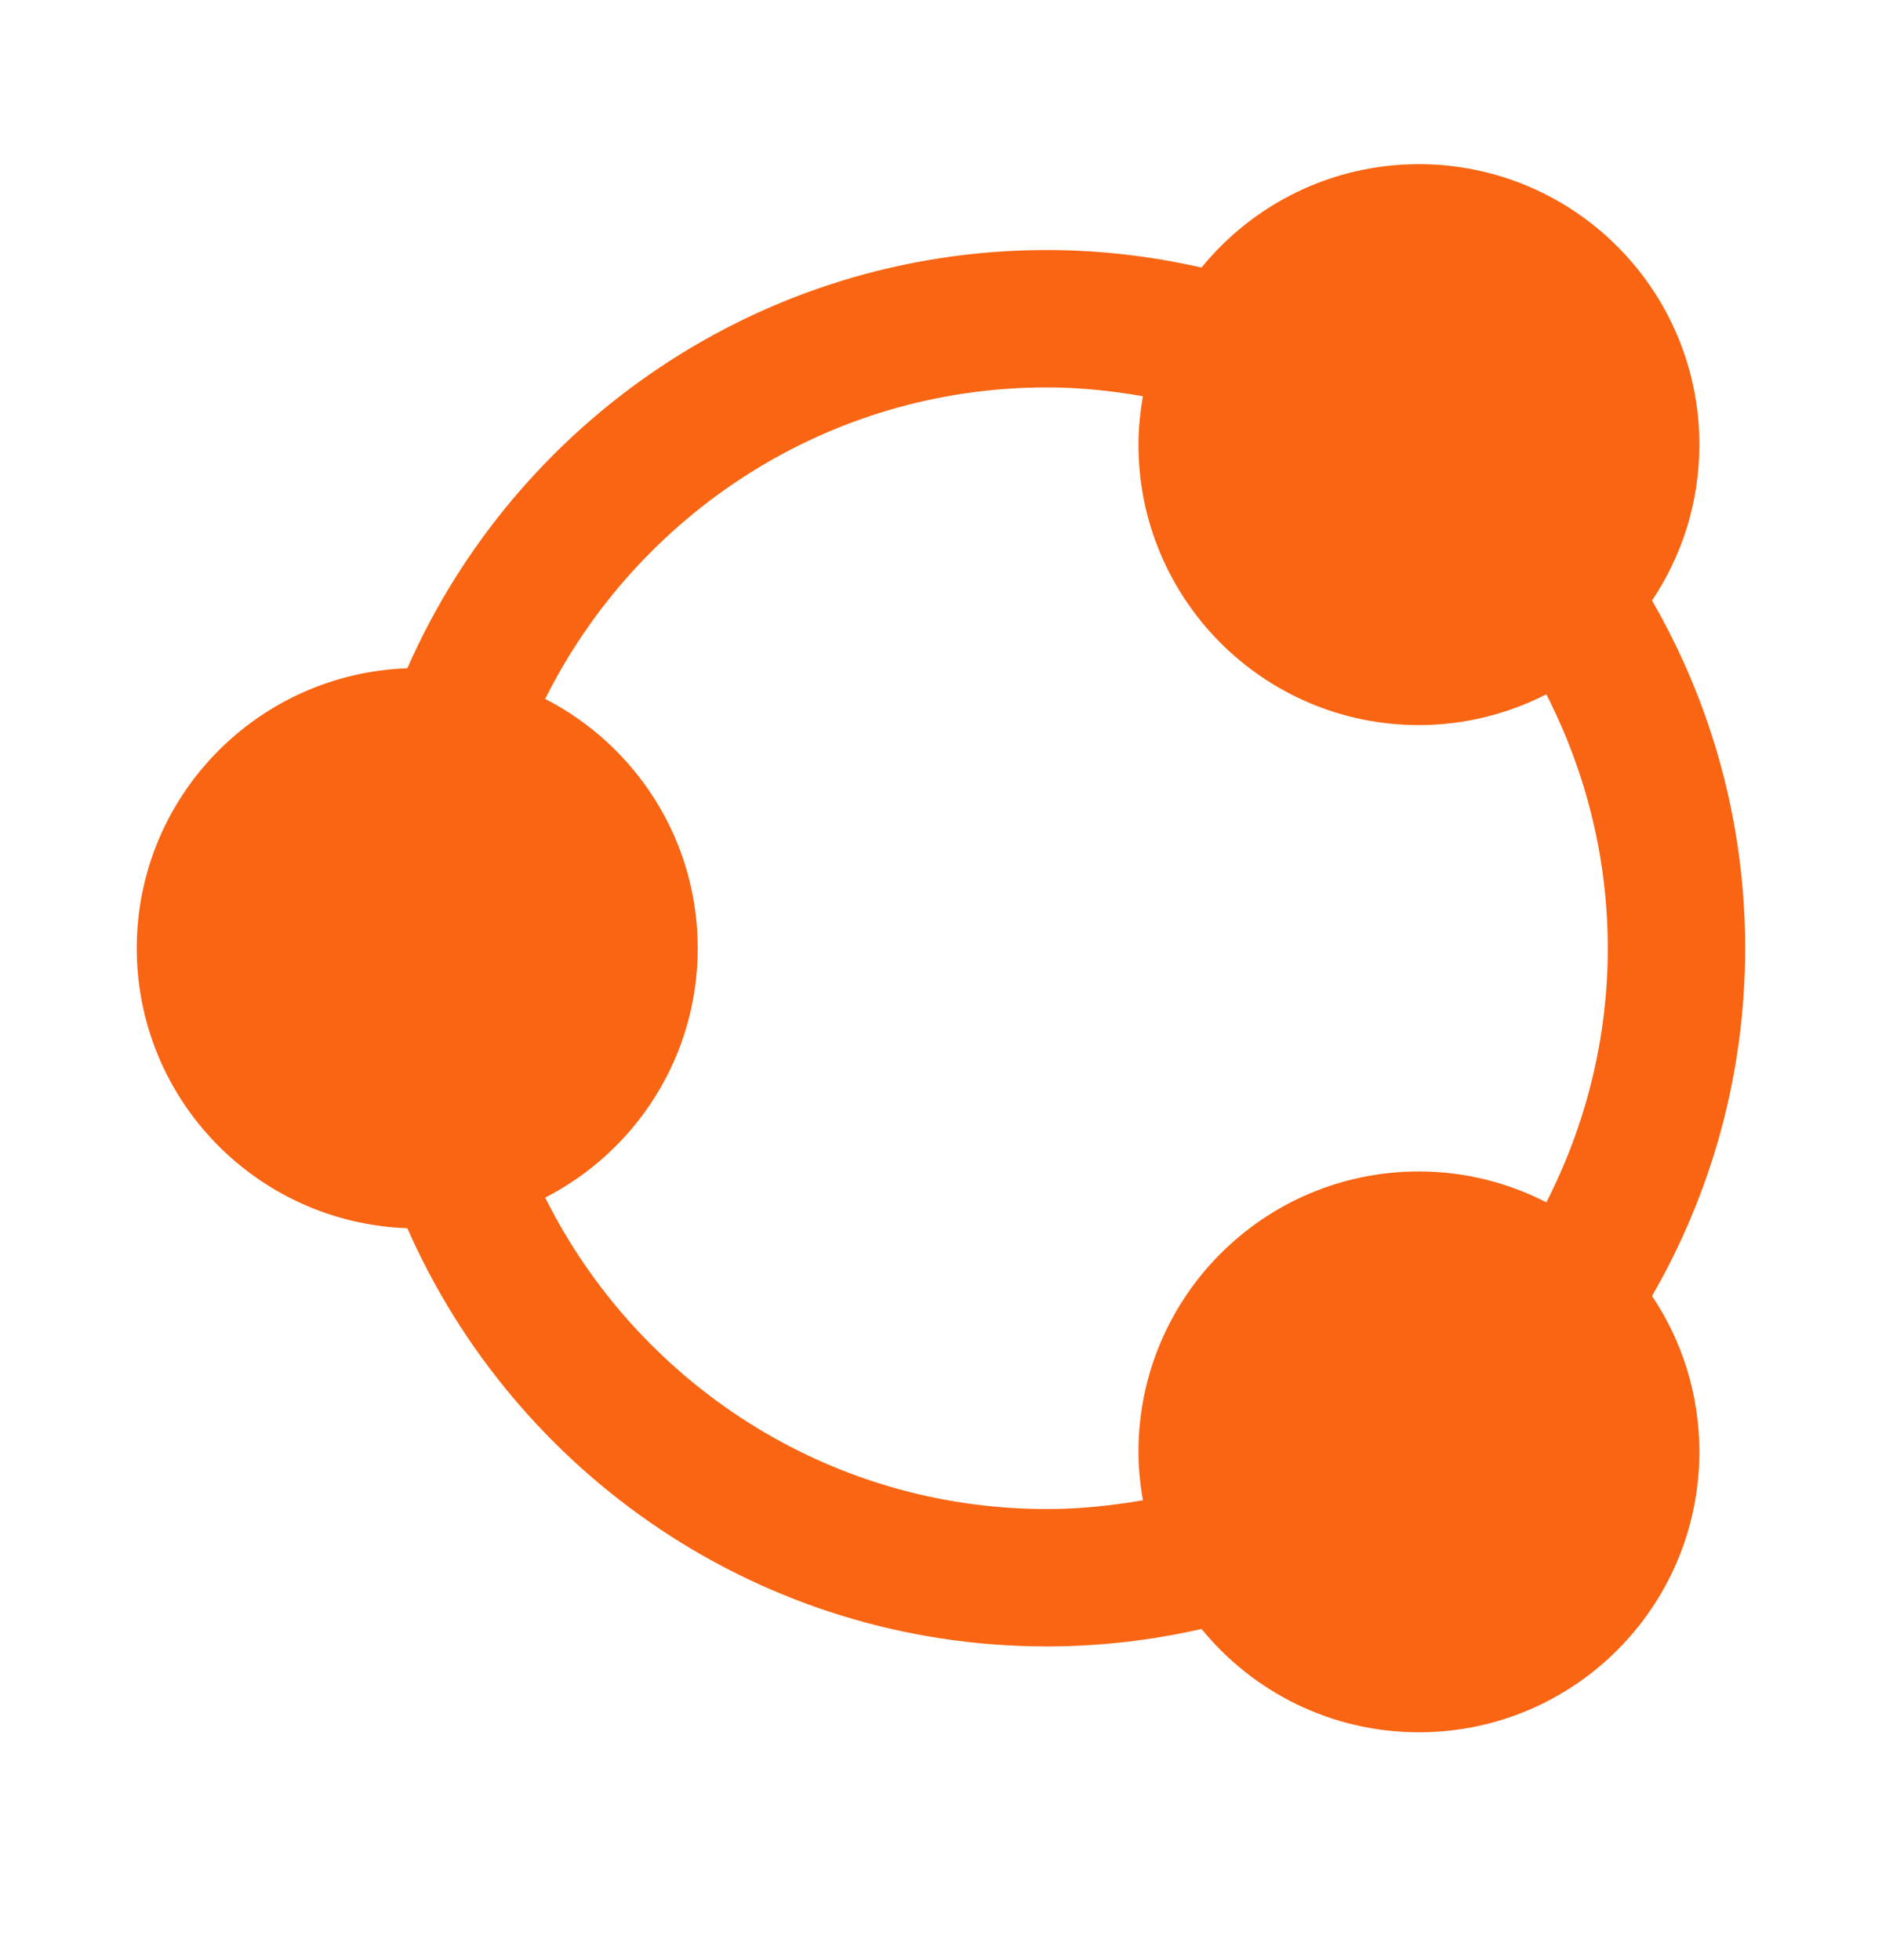<svg width="24" height="25" viewBox="0 0 24 25" fill="none" xmlns="http://www.w3.org/2000/svg">
<path d="M20.652 7.381L20.479 7.64L20.634 7.909C21.346 9.143 21.755 10.571 21.755 12.094C21.755 13.618 21.346 15.046 20.634 16.28L20.479 16.549L20.652 16.808C20.98 17.297 21.171 17.884 21.171 18.518C21.171 20.217 19.794 21.594 18.095 21.594C17.133 21.594 16.275 21.153 15.71 20.46L15.514 20.22L15.212 20.289C14.612 20.425 13.989 20.499 13.35 20.499C9.915 20.499 6.955 18.426 5.652 15.463L5.526 15.176L5.212 15.165C3.563 15.107 2.244 13.756 2.244 12.094C2.244 10.433 3.564 9.082 5.212 9.023L5.526 9.012L5.652 8.725C6.954 5.762 9.915 3.689 13.35 3.689C13.989 3.689 14.611 3.764 15.212 3.9L15.514 3.968L15.71 3.728C16.275 3.035 17.133 2.594 18.094 2.594C19.794 2.594 21.171 3.972 21.171 5.671C21.171 6.305 20.98 6.892 20.652 7.381ZM6.724 14.83L6.285 15.056L6.505 15.498C7.759 18.01 10.351 19.747 13.35 19.747C13.803 19.747 14.24 19.7 14.66 19.628L15.153 19.543L15.067 19.049C15.036 18.87 15.018 18.694 15.018 18.518C15.018 16.819 16.395 15.441 18.094 15.441C18.597 15.441 19.071 15.564 19.492 15.78L19.937 16.007L20.165 15.562C20.696 14.521 21.003 13.345 21.003 12.095C21.003 10.845 20.696 9.669 20.164 8.627L19.937 8.182L19.492 8.41C19.071 8.625 18.597 8.748 18.094 8.748C16.395 8.748 15.018 7.37 15.018 5.671C15.018 5.495 15.036 5.319 15.067 5.14L15.153 4.647L14.66 4.561C14.24 4.488 13.803 4.441 13.35 4.441C10.351 4.441 7.759 6.178 6.505 8.691L6.284 9.133L6.724 9.359C7.718 9.87 8.398 10.903 8.398 12.094C8.398 13.286 7.719 14.319 6.724 14.83Z" fill="#F96512" stroke="#F96512"/>
</svg>
